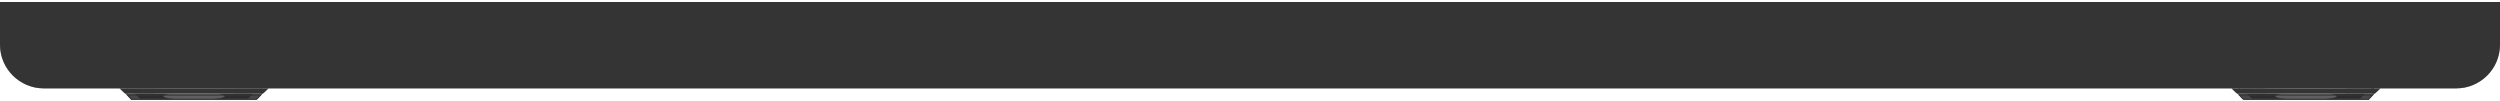 <svg width="1012" height="41" viewBox="0 0 1012 41" fill="none" xmlns="http://www.w3.org/2000/svg">
<g clip-path="url(#clip0_54_522)">
<path d="M48.43 35.762H108.653L106.336 37.867L104.204 40.13C104.045 40.299 103.823 40.394 103.591 40.394H53.128L50.746 37.867L48.43 35.762Z" fill="#484848"/>
<g filter="url(#filter0_f_54_522)">
<path d="M52.641 36.182H104.441L102.449 37.904L100.647 39.722C100.489 39.882 100.273 39.972 100.049 39.972H56.682L54.633 37.904L52.641 36.182Z" fill="#2C2C2C"/>
</g>
<g filter="url(#filter1_f_54_522)">
<ellipse cx="78.541" cy="38.919" rx="12.424" ry="1.474" fill="#5F5F5F"/>
</g>
<path d="M103.589 40.184H53.217L51.629 38.5H105.449L104.048 39.986C103.929 40.112 103.763 40.184 103.589 40.184Z" stroke="#343434" stroke-width="0.421"/>
<g clip-path="url(#clip1_54_522)">
<path fill-rule="evenodd" clip-rule="evenodd" d="M108.653 35.762H48.43L50.319 37.625C50.477 37.78 50.689 37.867 50.911 37.867H106.172C106.393 37.867 106.606 37.78 106.763 37.625L108.653 35.762Z" fill="#B3B3B3"/>
<g filter="url(#filter2_f_54_522)">
<path fill-rule="evenodd" clip-rule="evenodd" d="M107.392 35.762H49.695L51.493 37.612C51.652 37.775 51.87 37.867 52.097 37.867H104.99C105.217 37.867 105.435 37.775 105.594 37.612L107.392 35.762Z" fill="#DBDBDB"/>
</g>
<g filter="url(#filter3_f_54_522)">
<path fill-rule="evenodd" clip-rule="evenodd" d="M105.286 34.92H51.801L53.465 38.245C53.607 38.53 53.899 38.71 54.218 38.71H102.869C103.188 38.71 103.479 38.53 103.622 38.245L105.286 34.92Z" fill="#727375"/>
</g>
<g filter="url(#filter4_f_54_522)">
<path fill-rule="evenodd" clip-rule="evenodd" d="M95.176 34.92H61.906L62.902 38.118C63.011 38.47 63.337 38.71 63.706 38.71H93.377C93.745 38.71 94.071 38.47 94.181 38.118L95.176 34.92Z" fill="url(#paint0_radial_54_522)"/>
</g>
<g style="mix-blend-mode:color">
<path d="M51.305 35.652H106.059V38.239H51.305V35.652Z" fill="#343434"/>
</g>
<g style="mix-blend-mode:color">
<path d="M49.82 33.926L52.686 36.728L52.219 37.203C51.867 37.56 51.691 37.739 51.493 37.823C51.23 37.935 50.932 37.938 50.667 37.831C50.468 37.751 50.288 37.575 49.929 37.224L48.219 35.553L49.82 33.926Z" fill="#343434"/>
</g>
<g style="mix-blend-mode:color">
<path d="M107.066 33.926L104.294 36.637L104.857 37.209C105.209 37.567 105.385 37.746 105.583 37.83C105.846 37.941 106.144 37.944 106.409 37.838C106.608 37.758 106.788 37.582 107.147 37.231L108.764 35.65L107.066 33.926Z" fill="#343434"/>
</g>
</g>
</g>
<g clip-path="url(#clip2_54_522)">
<path d="M0 1.226C0 0.993 0.189 0.805 0.421 0.805H1011.58C1011.81 0.805 1012 0.993 1012 1.226V18.071C1012 27.84 1004.08 35.759 994.312 35.759H17.688C7.919 35.759 0 27.84 0 18.071V1.226Z" fill="#A4A6A8"/>
<path d="M0 1.226C0 0.993 0.189 0.805 0.421 0.805H1011.58C1011.81 0.805 1012 0.993 1012 1.226V18.071C1012 27.84 1004.08 35.759 994.312 35.759H17.688C7.919 35.759 0 27.84 0 18.071V1.226Z" fill="url(#paint1_linear_54_522)" fill-opacity="0.2"/>
<g filter="url(#filter5_f_54_522)">
<path d="M3.789 1.206C3.789 0.984 3.969 0.805 4.19 0.805H1007.81C1008.03 0.805 1008.21 0.984 1008.21 1.206V17.239C1008.21 26.537 1000.67 34.075 991.373 34.075H20.625C11.326 34.075 3.789 26.537 3.789 17.239V1.206Z" fill="#E1E3E5"/>
</g>
<g filter="url(#filter6_f_54_522)">
<path fill-rule="evenodd" clip-rule="evenodd" d="M11.794 1.145C11.794 0.957 11.946 0.805 12.134 0.805H999.87C1000.06 0.805 1000.21 0.957 1000.21 1.145V16.176V22.963C1001.48 24.086 1003.25 24.619 1005.04 24.252C1006.03 24.047 1006.92 23.587 1007.63 22.954C1007.67 23.094 1007.7 23.236 1007.73 23.379C1008.46 26.951 1006.16 30.439 1002.59 31.172C1001.41 31.414 1000.23 31.324 999.164 30.965C999.145 30.798 999.117 30.621 999.078 30.433L999.056 30.323C999.002 30.059 998.962 29.864 998.919 29.702C998.567 29.806 998.186 29.863 997.78 29.863H15.052C13.574 31.042 11.604 31.581 9.607 31.172C6.036 30.439 3.734 26.951 4.466 23.379C4.496 23.236 4.53 23.094 4.568 22.954C5.279 23.587 6.16 24.047 7.159 24.252C8.861 24.6 10.54 24.136 11.794 23.125V15.545V1.145Z" fill="#A4A6A8"/>
</g>
<g filter="url(#filter7_f_54_522)">
<path d="M26.232 1.466C25.848 1.37 25.918 0.805 26.314 0.805H985.69C986.086 0.805 986.156 1.37 985.772 1.466C931.588 15.012 875.948 21.862 820.098 21.862H191.906C136.055 21.862 80.416 15.012 26.232 1.466Z" fill="#DEE0E2"/>
</g>
<g filter="url(#filter8_f_54_522)">
<path d="M994.732 27.824C994.732 35.471 549.587 29.948 505.999 29.948C462.411 29.948 17.266 35.684 17.266 27.824C17.266 23.6 236.079 20.176 505.999 20.176C775.919 20.176 994.732 23.6 994.732 27.824Z" fill="#88898B"/>
</g>
<path d="M583.485 1.015C583.373 6.849 578.609 11.544 572.748 11.544H439.247C433.386 11.544 428.622 6.849 428.509 1.015H583.485Z" fill="url(#paint2_linear_54_522)" stroke="url(#paint3_linear_54_522)" stroke-width="0.421"/>
<g style="mix-blend-mode:overlay">
<path d="M0 0.727H1012.1V36.08H0V0.727Z" fill="#343434"/>
</g>
</g>
<g clip-path="url(#clip3_54_522)">
<path d="M963.566 35.762H903.343L905.66 37.867L907.792 40.13C907.951 40.299 908.173 40.394 908.405 40.394H958.868L961.25 37.867L963.566 35.762Z" fill="#484848"/>
<g filter="url(#filter9_f_54_522)">
<path d="M959.355 36.182H907.555L909.548 37.904L911.349 39.722C911.507 39.882 911.723 39.972 911.947 39.972H955.314L957.363 37.904L959.355 36.182Z" fill="#2C2C2C"/>
</g>
<g filter="url(#filter10_f_54_522)">
<ellipse cx="12.424" cy="1.474" rx="12.424" ry="1.474" transform="matrix(-1 0 0 1 945.879 37.445)" fill="#5F5F5F"/>
</g>
<path d="M908.404 40.184H958.776L960.364 38.5H906.543L907.944 39.986C908.063 40.112 908.23 40.184 908.404 40.184Z" stroke="#343434" stroke-width="0.421"/>
<g clip-path="url(#clip4_54_522)">
<path fill-rule="evenodd" clip-rule="evenodd" d="M903.343 35.762H963.566L961.677 37.625C961.519 37.78 961.307 37.867 961.085 37.867H905.824C905.603 37.867 905.391 37.78 905.233 37.625L903.343 35.762Z" fill="#B3B3B3"/>
<g filter="url(#filter11_f_54_522)">
<path fill-rule="evenodd" clip-rule="evenodd" d="M904.605 35.762H962.301L960.503 37.612C960.344 37.775 960.126 37.867 959.899 37.867H907.007C906.779 37.867 906.561 37.775 906.402 37.612L904.605 35.762Z" fill="#DBDBDB"/>
</g>
<g filter="url(#filter12_f_54_522)">
<path fill-rule="evenodd" clip-rule="evenodd" d="M906.711 34.92H960.195L958.532 38.245C958.389 38.53 958.097 38.71 957.778 38.71H909.128C908.809 38.71 908.517 38.53 908.374 38.245L906.711 34.92Z" fill="#727375"/>
</g>
<g filter="url(#filter13_f_54_522)">
<path fill-rule="evenodd" clip-rule="evenodd" d="M916.816 34.92H950.086L949.09 38.118C948.981 38.47 948.655 38.71 948.286 38.71H918.616C918.247 38.71 917.921 38.47 917.811 38.118L916.816 34.92Z" fill="url(#paint4_radial_54_522)"/>
</g>
<g style="mix-blend-mode:color">
<path d="M906.25 35.652H961.005V38.239H906.25V35.652Z" fill="#343434"/>
</g>
<g style="mix-blend-mode:color">
<path d="M904.719 33.926L907.585 36.728L907.118 37.203C906.765 37.56 906.589 37.739 906.391 37.823C906.128 37.935 905.831 37.938 905.565 37.831C905.366 37.751 905.186 37.575 904.827 37.224L903.117 35.553L904.719 33.926Z" fill="#343434"/>
</g>
<g style="mix-blend-mode:color">
<path d="M961.977 33.926L959.204 36.637L959.767 37.209C960.119 37.567 960.295 37.746 960.493 37.83C960.757 37.941 961.054 37.944 961.319 37.838C961.518 37.758 961.698 37.582 962.057 37.231L963.674 35.65L961.977 33.926Z" fill="#343434"/>
</g>
</g>
</g>
<defs>
<filter id="filter0_f_54_522" x="50.956" y="34.497" width="55.169" height="7.159" filterUnits="userSpaceOnUse" color-interpolation-filters="sRGB">
<feFlood flood-opacity="0" result="BackgroundImageFix"/>
<feBlend mode="normal" in="SourceGraphic" in2="BackgroundImageFix" result="shape"/>
<feGaussianBlur stdDeviation="0.842" result="effect1_foregroundBlur_54_522"/>
</filter>
<filter id="filter1_f_54_522" x="64.433" y="35.761" width="28.216" height="6.317" filterUnits="userSpaceOnUse" color-interpolation-filters="sRGB">
<feFlood flood-opacity="0" result="BackgroundImageFix"/>
<feBlend mode="normal" in="SourceGraphic" in2="BackgroundImageFix" result="shape"/>
<feGaussianBlur stdDeviation="0.842" result="effect1_foregroundBlur_54_522"/>
</filter>
<filter id="filter2_f_54_522" x="49.274" y="35.341" width="58.539" height="2.948" filterUnits="userSpaceOnUse" color-interpolation-filters="sRGB">
<feFlood flood-opacity="0" result="BackgroundImageFix"/>
<feBlend mode="normal" in="SourceGraphic" in2="BackgroundImageFix" result="shape"/>
<feGaussianBlur stdDeviation="0.211" result="effect1_foregroundBlur_54_522"/>
</filter>
<filter id="filter3_f_54_522" x="50.537" y="33.657" width="56.012" height="6.317" filterUnits="userSpaceOnUse" color-interpolation-filters="sRGB">
<feFlood flood-opacity="0" result="BackgroundImageFix"/>
<feBlend mode="normal" in="SourceGraphic" in2="BackgroundImageFix" result="shape"/>
<feGaussianBlur stdDeviation="0.632" result="effect1_foregroundBlur_54_522"/>
</filter>
<filter id="filter4_f_54_522" x="58.537" y="31.551" width="40.008" height="10.528" filterUnits="userSpaceOnUse" color-interpolation-filters="sRGB">
<feFlood flood-opacity="0" result="BackgroundImageFix"/>
<feBlend mode="normal" in="SourceGraphic" in2="BackgroundImageFix" result="shape"/>
<feGaussianBlur stdDeviation="1.685" result="effect1_foregroundBlur_54_522"/>
</filter>
<filter id="filter5_f_54_522" x="2.526" y="-0.459" width="1006.95" height="35.797" filterUnits="userSpaceOnUse" color-interpolation-filters="sRGB">
<feFlood flood-opacity="0" result="BackgroundImageFix"/>
<feBlend mode="normal" in="SourceGraphic" in2="BackgroundImageFix" result="shape"/>
<feGaussianBlur stdDeviation="0.632" result="effect1_foregroundBlur_54_522"/>
</filter>
<filter id="filter6_f_54_522" x="0.54" y="-2.986" width="1011.11" height="38.083" filterUnits="userSpaceOnUse" color-interpolation-filters="sRGB">
<feFlood flood-opacity="0" result="BackgroundImageFix"/>
<feBlend mode="normal" in="SourceGraphic" in2="BackgroundImageFix" result="shape"/>
<feGaussianBlur stdDeviation="1.895" result="effect1_foregroundBlur_54_522"/>
</filter>
<filter id="filter7_f_54_522" x="14.186" y="-10.987" width="983.632" height="44.641" filterUnits="userSpaceOnUse" color-interpolation-filters="sRGB">
<feFlood flood-opacity="0" result="BackgroundImageFix"/>
<feBlend mode="normal" in="SourceGraphic" in2="BackgroundImageFix" result="shape"/>
<feGaussianBlur stdDeviation="5.896" result="effect1_foregroundBlur_54_522"/>
</filter>
<filter id="filter8_f_54_522" x="9.264" y="12.174" width="993.47" height="27.795" filterUnits="userSpaceOnUse" color-interpolation-filters="sRGB">
<feFlood flood-opacity="0" result="BackgroundImageFix"/>
<feBlend mode="normal" in="SourceGraphic" in2="BackgroundImageFix" result="shape"/>
<feGaussianBlur stdDeviation="4.001" result="effect1_foregroundBlur_54_522"/>
</filter>
<filter id="filter9_f_54_522" x="905.871" y="34.497" width="55.169" height="7.159" filterUnits="userSpaceOnUse" color-interpolation-filters="sRGB">
<feFlood flood-opacity="0" result="BackgroundImageFix"/>
<feBlend mode="normal" in="SourceGraphic" in2="BackgroundImageFix" result="shape"/>
<feGaussianBlur stdDeviation="0.842" result="effect1_foregroundBlur_54_522"/>
</filter>
<filter id="filter10_f_54_522" x="919.347" y="35.761" width="28.216" height="6.317" filterUnits="userSpaceOnUse" color-interpolation-filters="sRGB">
<feFlood flood-opacity="0" result="BackgroundImageFix"/>
<feBlend mode="normal" in="SourceGraphic" in2="BackgroundImageFix" result="shape"/>
<feGaussianBlur stdDeviation="0.842" result="effect1_foregroundBlur_54_522"/>
</filter>
<filter id="filter11_f_54_522" x="904.183" y="35.341" width="58.539" height="2.948" filterUnits="userSpaceOnUse" color-interpolation-filters="sRGB">
<feFlood flood-opacity="0" result="BackgroundImageFix"/>
<feBlend mode="normal" in="SourceGraphic" in2="BackgroundImageFix" result="shape"/>
<feGaussianBlur stdDeviation="0.211" result="effect1_foregroundBlur_54_522"/>
</filter>
<filter id="filter12_f_54_522" x="905.447" y="33.657" width="56.012" height="6.317" filterUnits="userSpaceOnUse" color-interpolation-filters="sRGB">
<feFlood flood-opacity="0" result="BackgroundImageFix"/>
<feBlend mode="normal" in="SourceGraphic" in2="BackgroundImageFix" result="shape"/>
<feGaussianBlur stdDeviation="0.632" result="effect1_foregroundBlur_54_522"/>
</filter>
<filter id="filter13_f_54_522" x="913.447" y="31.551" width="40.008" height="10.528" filterUnits="userSpaceOnUse" color-interpolation-filters="sRGB">
<feFlood flood-opacity="0" result="BackgroundImageFix"/>
<feBlend mode="normal" in="SourceGraphic" in2="BackgroundImageFix" result="shape"/>
<feGaussianBlur stdDeviation="1.685" result="effect1_foregroundBlur_54_522"/>
</filter>
<radialGradient id="paint0_radial_54_522" cx="0" cy="0" r="1" gradientUnits="userSpaceOnUse" gradientTransform="translate(78.541 36.183) rotate(90) scale(5.475 48.057)">
<stop stop-color="#FCFCFC"/>
<stop offset="1" stop-color="#C9CBCA" stop-opacity="0"/>
</radialGradient>
<linearGradient id="paint1_linear_54_522" x1="506" y1="0.805" x2="506" y2="35.759" gradientUnits="userSpaceOnUse">
<stop stop-opacity="0"/>
<stop offset="0.969" stop-opacity="0"/>
<stop offset="1"/>
</linearGradient>
<linearGradient id="paint2_linear_54_522" x1="428.297" y1="11.754" x2="583.698" y2="11.754" gradientUnits="userSpaceOnUse">
<stop stop-color="#454545"/>
<stop offset="0.037" stop-color="#EFF0F2"/>
<stop offset="0.964" stop-color="#EFF0F2"/>
<stop offset="1" stop-color="#454545"/>
</linearGradient>
<linearGradient id="paint3_linear_54_522" x1="428.297" y1="11.754" x2="583.698" y2="11.754" gradientUnits="userSpaceOnUse">
<stop stop-color="#3C3D3E"/>
<stop offset="0.007" stop-color="#353637" stop-opacity="0"/>
<stop offset="0.995" stop-opacity="0"/>
<stop offset="1" stop-color="#3C3D3E"/>
</linearGradient>
<radialGradient id="paint4_radial_54_522" cx="0" cy="0" r="1" gradientUnits="userSpaceOnUse" gradientTransform="translate(933.451 36.183) rotate(90) scale(5.475 48.057)">
<stop stop-color="#FCFCFC"/>
<stop offset="1" stop-color="#C9CBCA" stop-opacity="0"/>
</radialGradient>
<clipPath id="clip0_54_522">
<rect width="60.223" height="4.633" fill="white" transform="translate(48.43 35.758)"/>
</clipPath>
<clipPath id="clip1_54_522">
<rect width="60.223" height="2.106" fill="white" transform="translate(48.43 35.762)"/>
</clipPath>
<clipPath id="clip2_54_522">
<path d="M0 0.805H1012V18.07C1012 27.839 1004.08 35.759 994.31 35.759H17.69C7.92 35.759 0 27.839 0 18.07V0.805Z" fill="white"/>
</clipPath>
<clipPath id="clip3_54_522">
<rect width="60.223" height="4.633" fill="white" transform="matrix(-1 0 0 1 963.57 35.758)"/>
</clipPath>
<clipPath id="clip4_54_522">
<rect width="60.223" height="2.106" fill="white" transform="matrix(-1 0 0 1 963.566 35.762)"/>
</clipPath>
</defs>
</svg>
